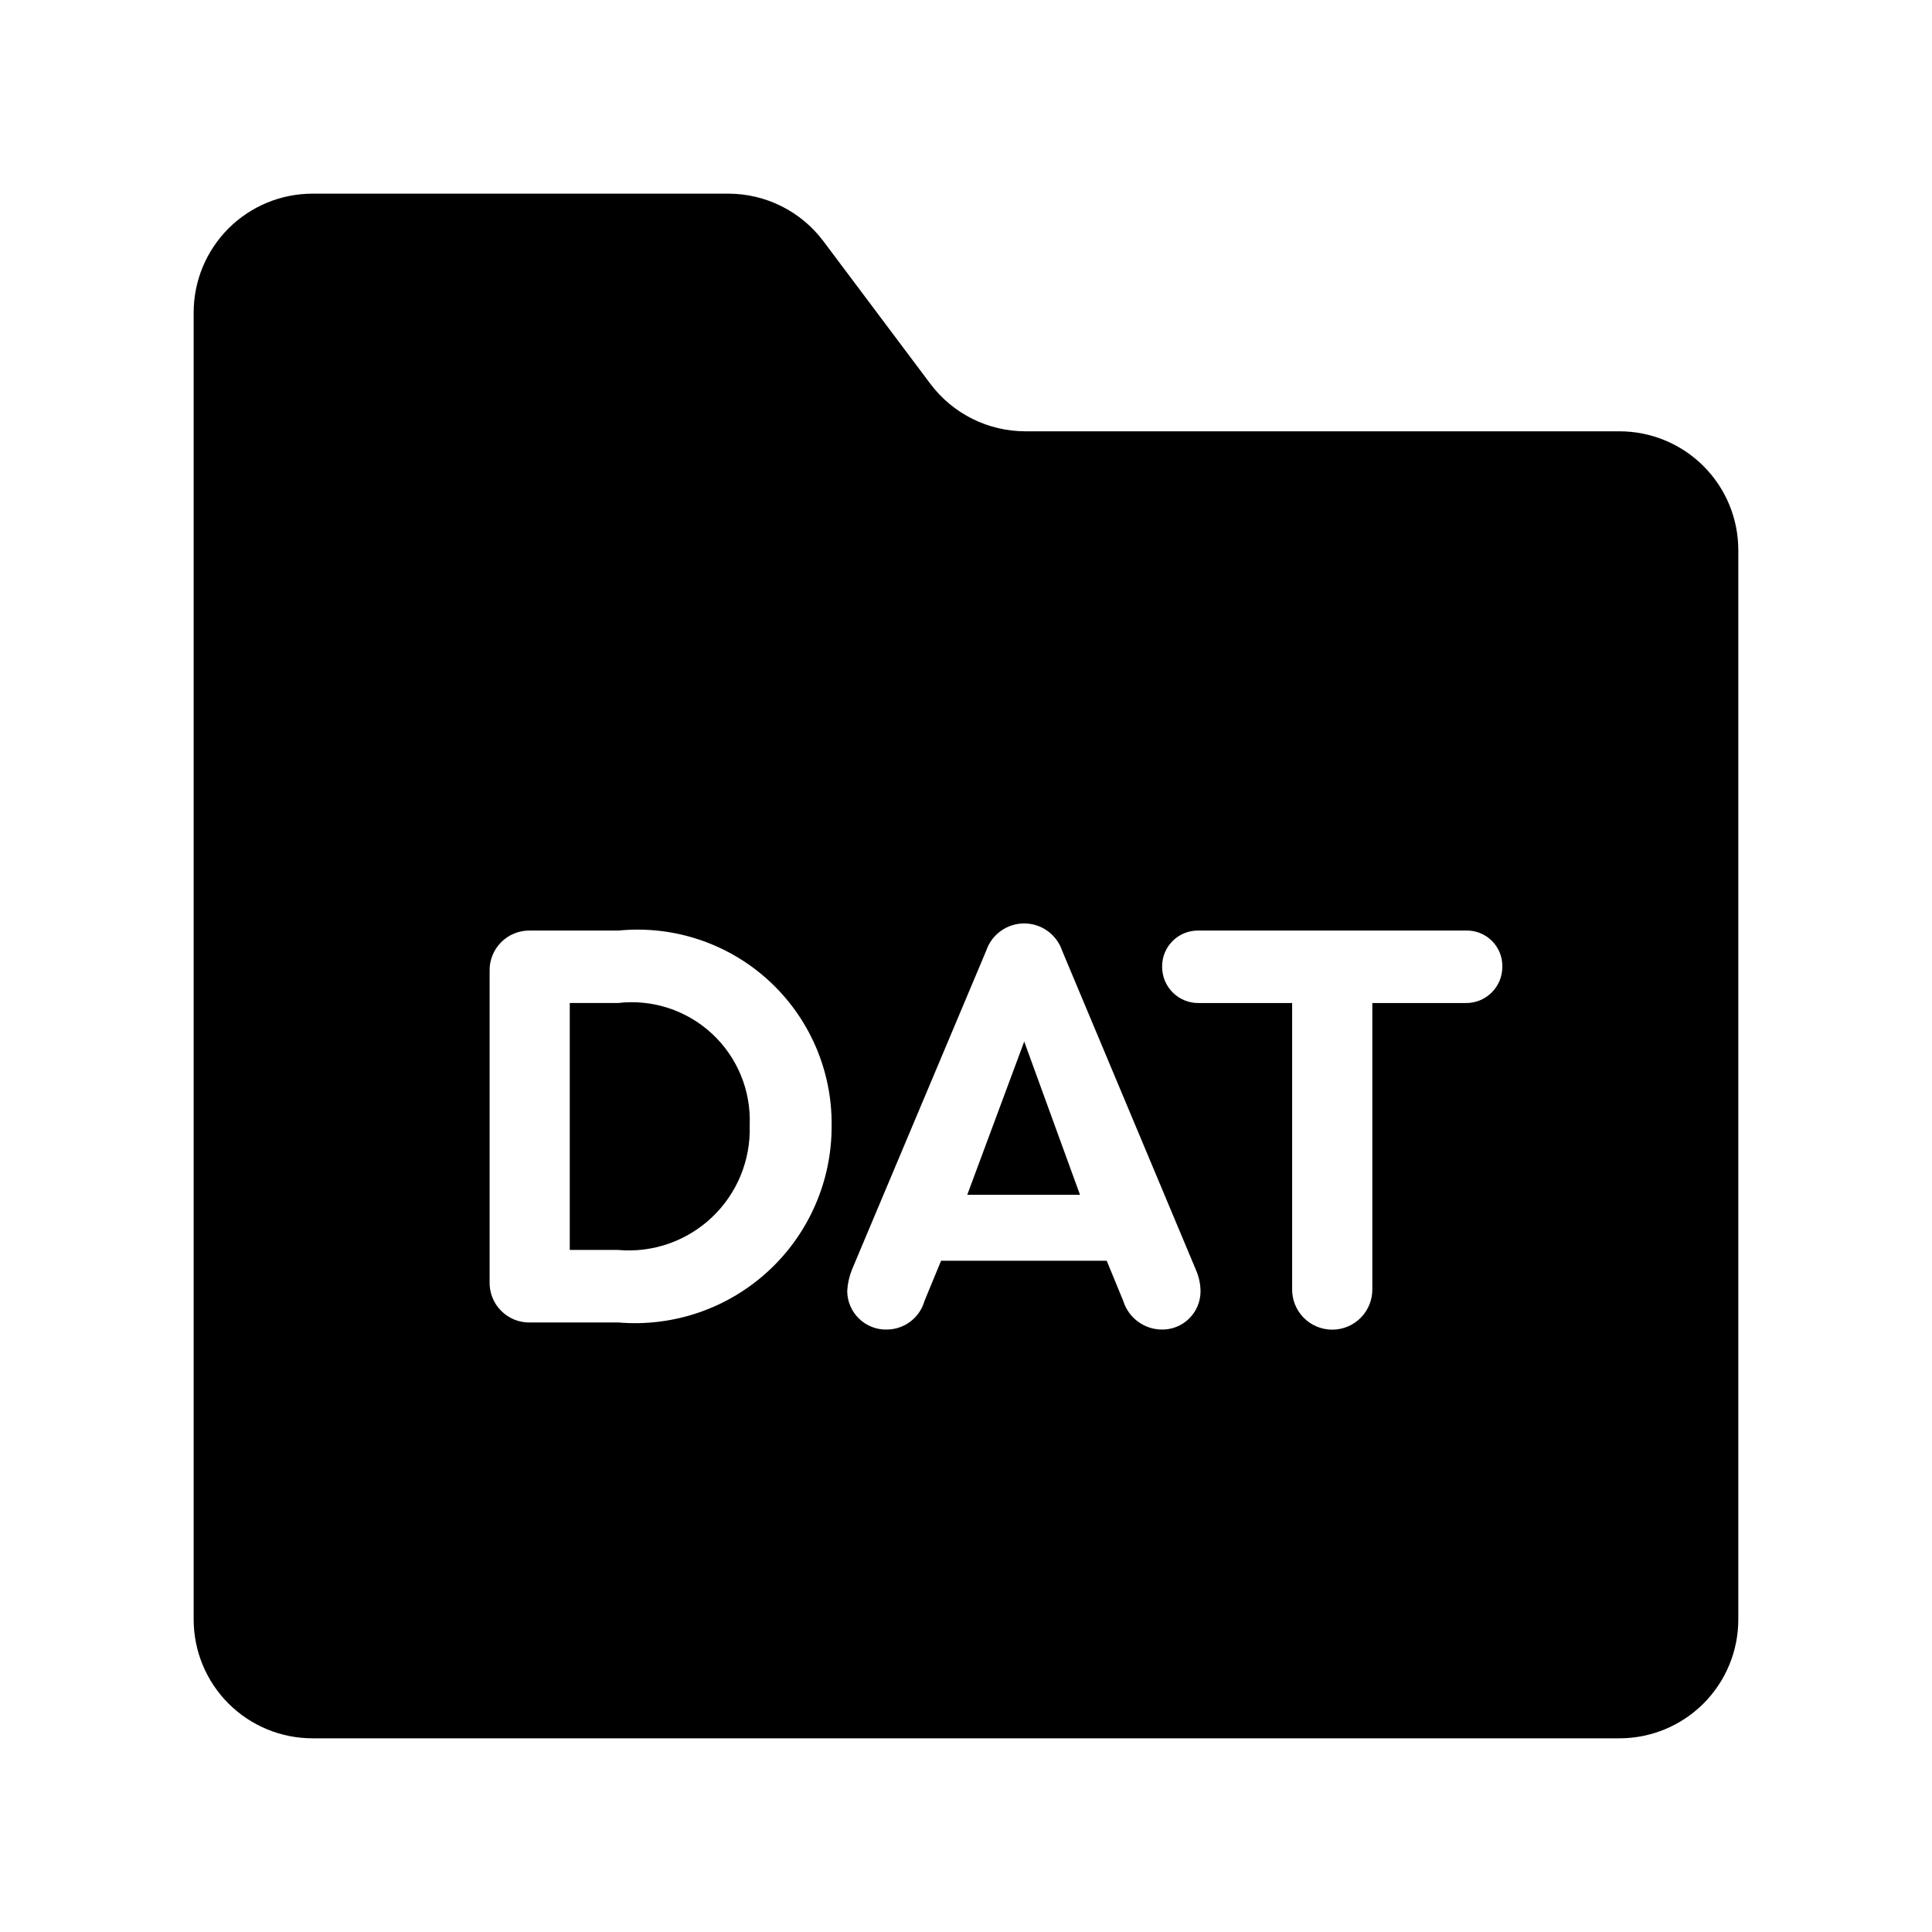 <?xml version="1.0" encoding="UTF-8"?>
<!-- Uploaded to: ICON Repo, www.svgrepo.com, Generator: ICON Repo Mixer Tools -->
<svg fill="#000000" width="800px" height="800px" version="1.1" viewBox="144 144 512 512" xmlns="http://www.w3.org/2000/svg">
 <g>
  <path d="m573.18 258.3h-157.44c-9.91 0-19.242-4.664-25.191-12.594l-28.34-37.785c-5.945-7.93-15.277-12.594-25.188-12.598h-110.21c-8.352 0-16.359 3.32-22.266 9.223-5.902 5.906-9.223 13.914-9.223 22.266v346.37c0 8.352 3.32 16.359 9.223 22.266 5.906 5.906 13.914 9.223 22.266 9.223h346.37c8.352 0 16.359-3.316 22.266-9.223s9.223-13.914 9.223-22.266v-283.39c0-8.352-3.316-16.359-9.223-22.266-5.906-5.902-13.914-9.223-22.266-9.223zm-265.28 236.17h-23.293c-2.906 0.098-5.727-1.016-7.781-3.07-2.059-2.059-3.172-4.875-3.074-7.785v-82.148c-0.098-2.906 1.012-5.727 3.07-7.785 2.059-2.059 4.879-3.168 7.785-3.07h23.293c14.527-1.445 28.988 3.352 39.766 13.199s16.859 23.816 16.723 38.414c0.09 14.637-5.984 28.637-16.727 38.574-10.746 9.938-25.176 14.898-39.762 13.672zm143.86 1.875h0.004c-4.629-0.09-8.68-3.121-10.074-7.531l-4.398-10.699-43.895-0.004-4.414 10.699 0.004 0.004c-1.281 4.422-5.312 7.484-9.918 7.531-2.762 0.074-5.434-0.965-7.418-2.887s-3.113-4.559-3.129-7.32c0.105-1.953 0.531-3.875 1.262-5.691l35.562-84.484c1.453-4.328 5.504-7.242 10.07-7.242 4.562 0 8.617 2.914 10.07 7.242l35.41 84.484h-0.004c0.805 1.793 1.234 3.727 1.262 5.691 0.02 2.746-1.074 5.379-3.035 7.305-1.957 1.926-4.613 2.973-7.356 2.902zm80.609-86.531h-24.688v75.676c0.066 2.863-1.02 5.633-3.019 7.68-2 2.051-4.742 3.203-7.606 3.203-2.863 0-5.606-1.152-7.606-3.203-2-2.047-3.086-4.816-3.019-7.68v-75.676h-24.707c-2.574 0.047-5.059-0.945-6.894-2.754-1.832-1.809-2.863-4.277-2.852-6.856-0.035-2.582 0.984-5.066 2.824-6.875 1.84-1.812 4.34-2.793 6.922-2.719h70.648c2.59-0.105 5.109 0.867 6.957 2.684 1.852 1.816 2.867 4.32 2.805 6.91 0.012 2.578-1.02 5.051-2.859 6.859-1.836 1.809-4.324 2.801-6.902 2.75z"/>
  <path d="m307.74 409.81h-12.746v65.438h12.746c9.16 0.832 18.234-2.312 24.918-8.633 6.684-6.316 10.328-15.203 10.016-24.395 0.391-9.16-3.258-18.035-9.98-24.273s-15.844-9.211-24.953-8.137z"/>
  <path d="m400.33 460.64h29.883l-14.785-40.621z"/>
 </g>
</svg>